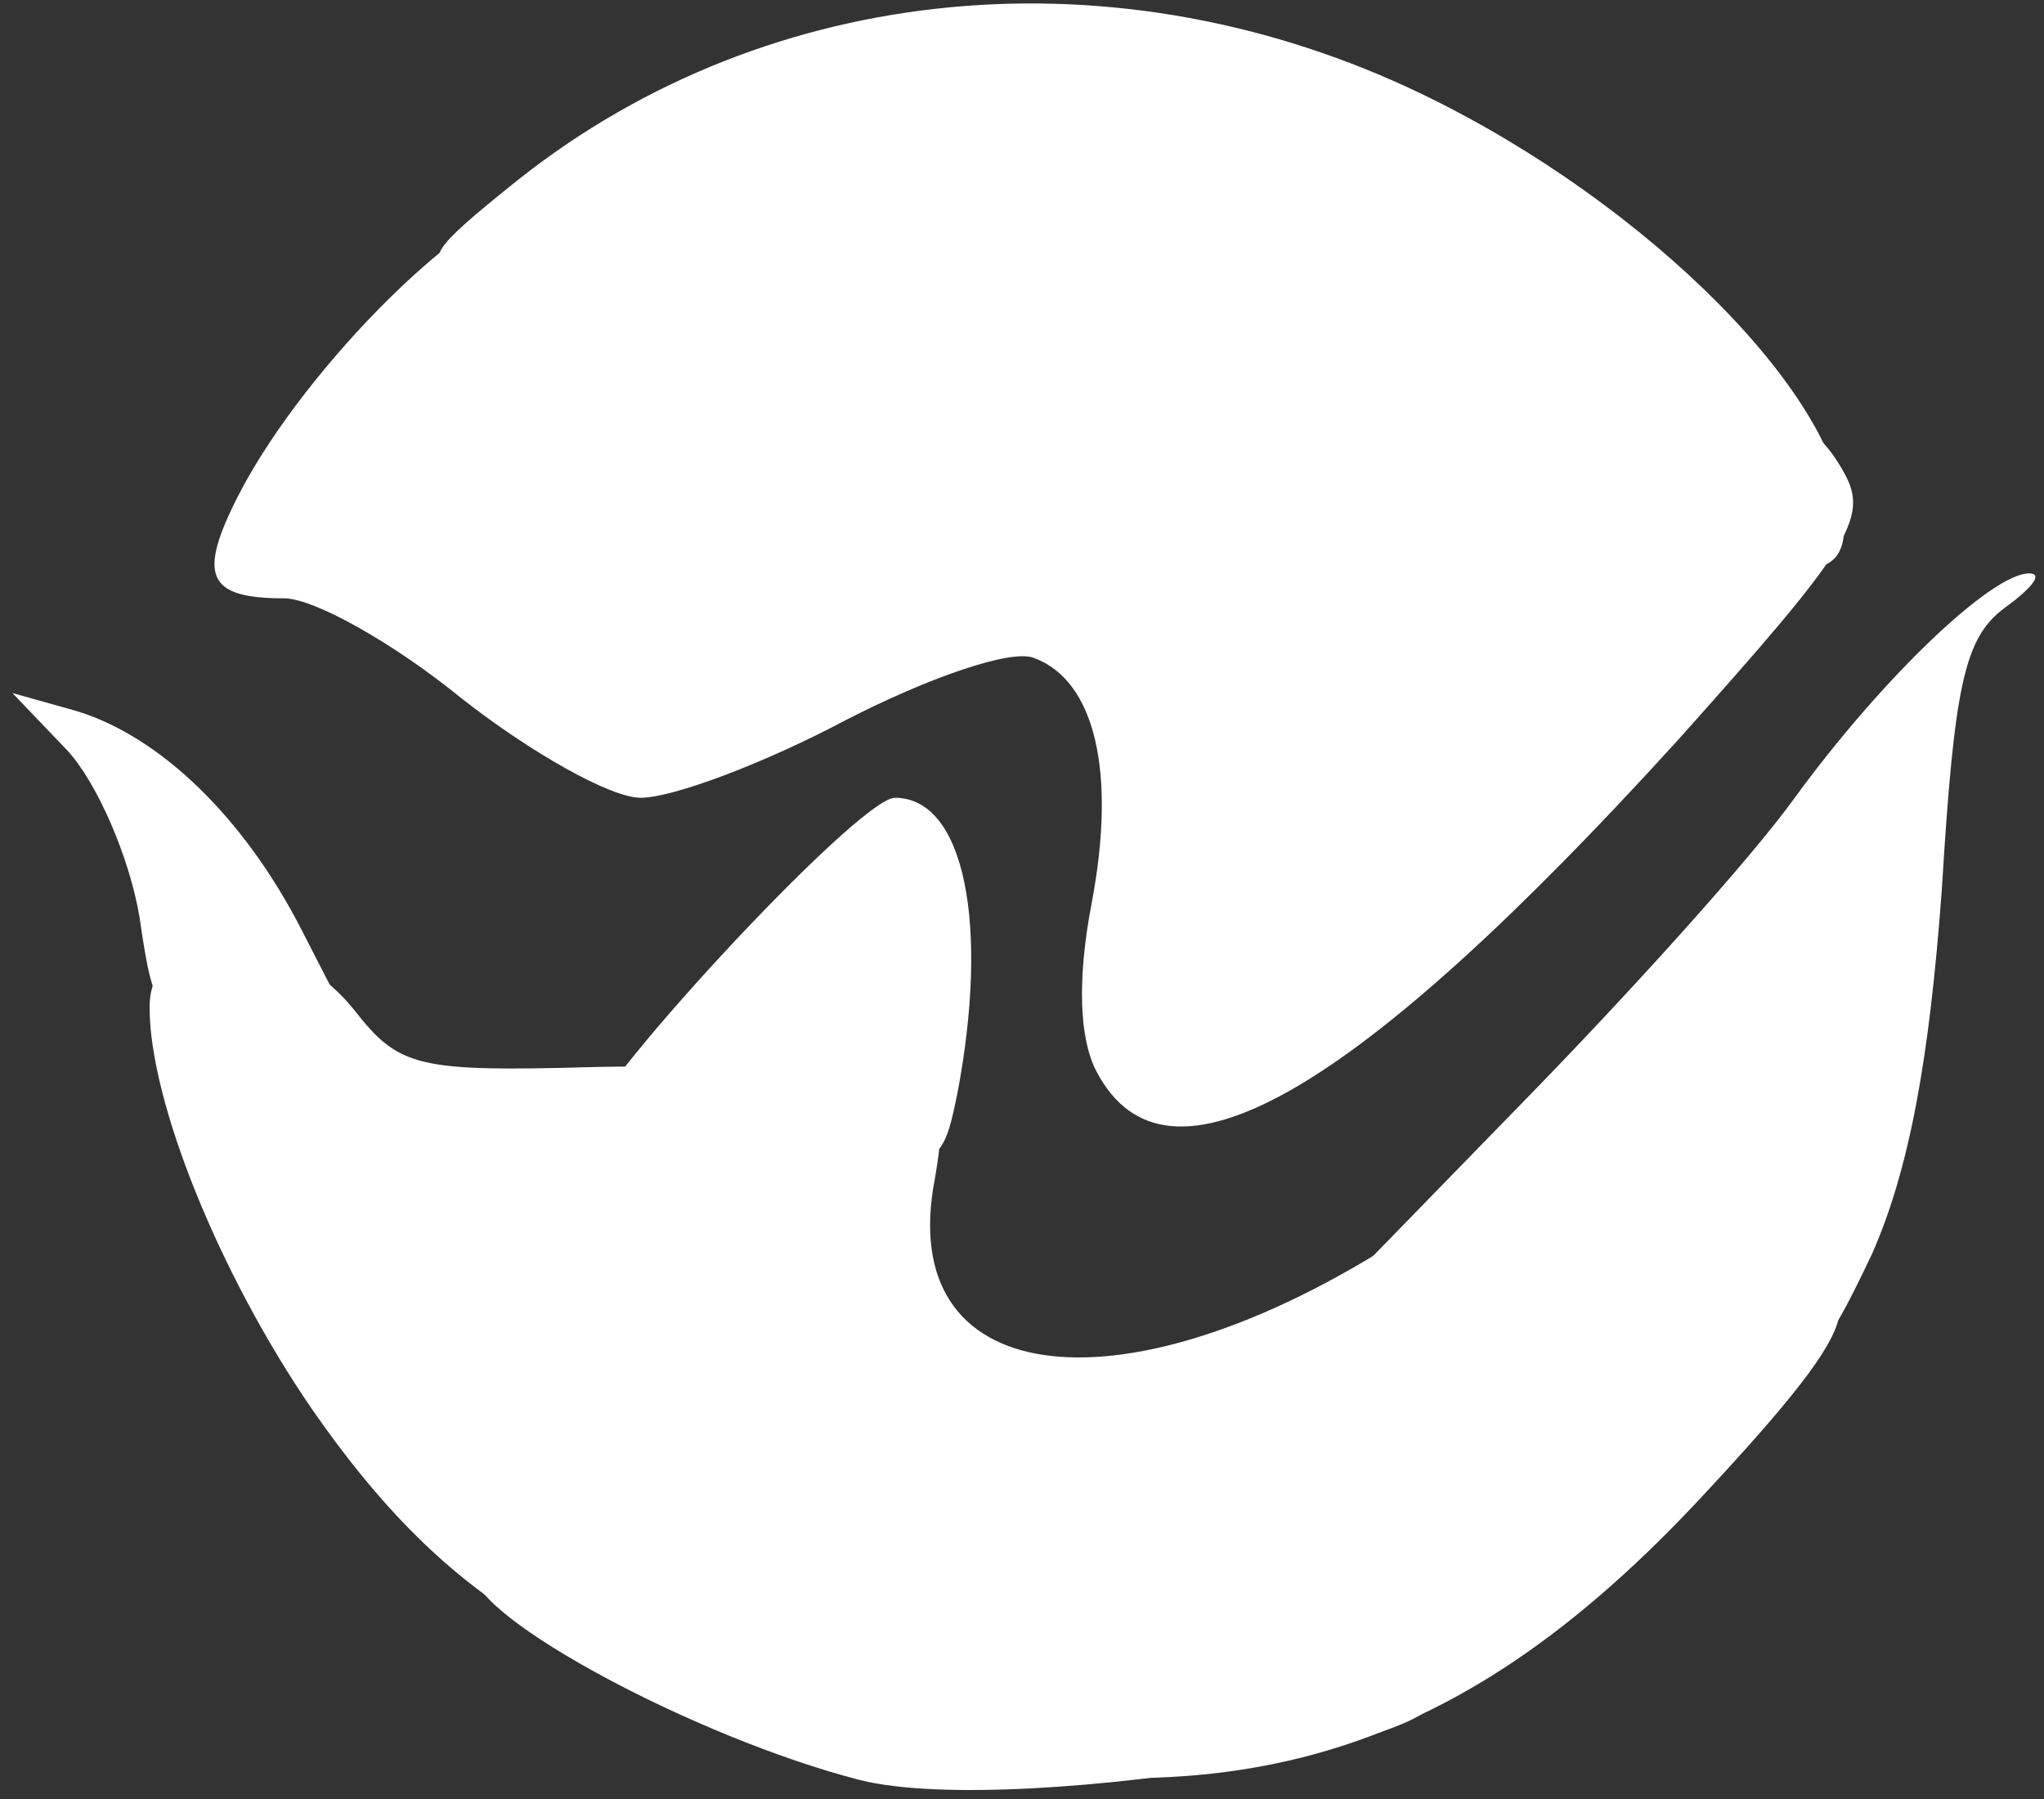 <svg width="150" height="132" viewBox="0 0 150 132" fill="none" xmlns="http://www.w3.org/2000/svg">
<rect x="0" y="0" width="150" height="132" fill="#333333" stroke="none"/>
<g clip-path="url(#clip0_182_2957)">
<path d="M115.243 98.963C112.682 98.232 107.926 96.951 104.634 96.037L98.414 94.573L111.951 80.671C119.451 72.988 128.414 63.11 131.707 58.537C138.109 49.756 146.158 42.073 148.902 42.073C149.999 42.073 149.085 43.171 147.073 44.634C144.146 46.829 143.414 50.305 142.499 65.305C141.585 77.744 140.121 85.793 137.377 92.012C133.536 100.061 132.987 100.61 126.585 100.427C122.926 100.244 117.804 99.512 115.243 98.963Z" fill="white"/>
<path d="M52.134 84.696C48.109 84.147 44.268 83.232 43.353 82.501C42.073 81.22 62.927 58.537 65.671 58.537C70.793 58.537 72.622 67.866 70.244 80.305C68.963 86.342 69.146 86.342 52.134 84.696Z" fill="white"/>
<path d="M10.243 67.317C9.512 62.927 7.134 57.439 4.938 55.061L0.914 50.853L5.487 52.134C11.707 53.963 17.926 60 22.134 68.232L25.609 75H18.475C11.524 75 11.341 74.817 10.243 67.317Z" fill="white"/>
<path d="M60.916 127.5C41.525 122.744 32.379 117.073 22.867 103.354C16.099 93.476 10.977 80.854 10.977 73.903C10.977 67.5 20.855 67.683 25.977 74.086C29.269 78.293 30.55 78.659 43.538 78.293C51.221 78.11 60.367 78.659 63.66 79.391C69.147 80.671 69.513 81.22 68.599 86.525C65.672 101.708 81.769 104.086 101.891 91.464C105.184 89.269 107.013 89.269 113.599 91.464C117.989 92.927 124.574 94.025 128.416 94.025C137.928 93.659 137.379 96.403 125.123 109.573C106.647 129.513 89.452 134.452 60.916 127.5Z" fill="white"/>
<path d="M63.109 130.61C51.036 127.5 34.756 118.72 34.756 115.427C34.756 114.512 38.231 114.878 42.622 116.159C67.5 123.659 91.829 127.134 97.317 124.208C99.329 123.11 102.256 122.744 103.902 123.476C112.866 126.951 74.817 133.537 63.109 130.61Z" fill="white"/>
<path d="M119.818 40.244C114.879 37.866 72.257 28.354 53.964 25.427C45.915 24.146 38.964 22.5 38.415 21.768C37.867 21.037 35.854 20.305 33.842 19.939C30.915 19.207 31.647 18.293 38.049 13.171C56.525 -1.463 82.135 -3.841 104.452 6.951C121.098 15 135.366 29.451 135.366 38.232C135.366 41.341 134.269 42.073 129.513 41.89C126.22 41.89 121.83 41.158 119.818 40.244Z" fill="white"/>
<path d="M80.488 78.658C79.207 76.28 79.025 71.89 80.122 66.219C81.951 56.524 80.305 49.939 75.915 48.292C74.269 47.561 68.049 49.756 62.012 52.865C56.159 55.975 49.391 58.536 47.012 58.536C44.817 58.536 38.964 55.243 33.842 51.219C28.903 47.195 23.049 43.902 20.854 43.902C15.183 43.902 14.451 42.256 17.561 36.219C22.5 26.707 34.756 14.634 39.512 14.634C41.891 14.634 43.903 15.548 43.903 16.646C43.903 17.561 45.366 18.292 47.195 18.109C50.671 17.561 58.903 19.207 97.866 27.805C111.951 30.914 124.939 34.207 126.769 35.122C128.964 36.219 129.878 36.036 129.878 33.841C129.878 29.817 132.988 30.366 135.366 34.756C137.195 38.048 135.549 40.426 123.11 54.329C99.329 80.487 85.61 88.353 80.488 78.658Z" fill="white"/>
</g>
<defs>
<clipPath id="clip0_182_2957">
<rect width="150" height="131.707" fill="white"/>
</clipPath>
</defs>
</svg>
